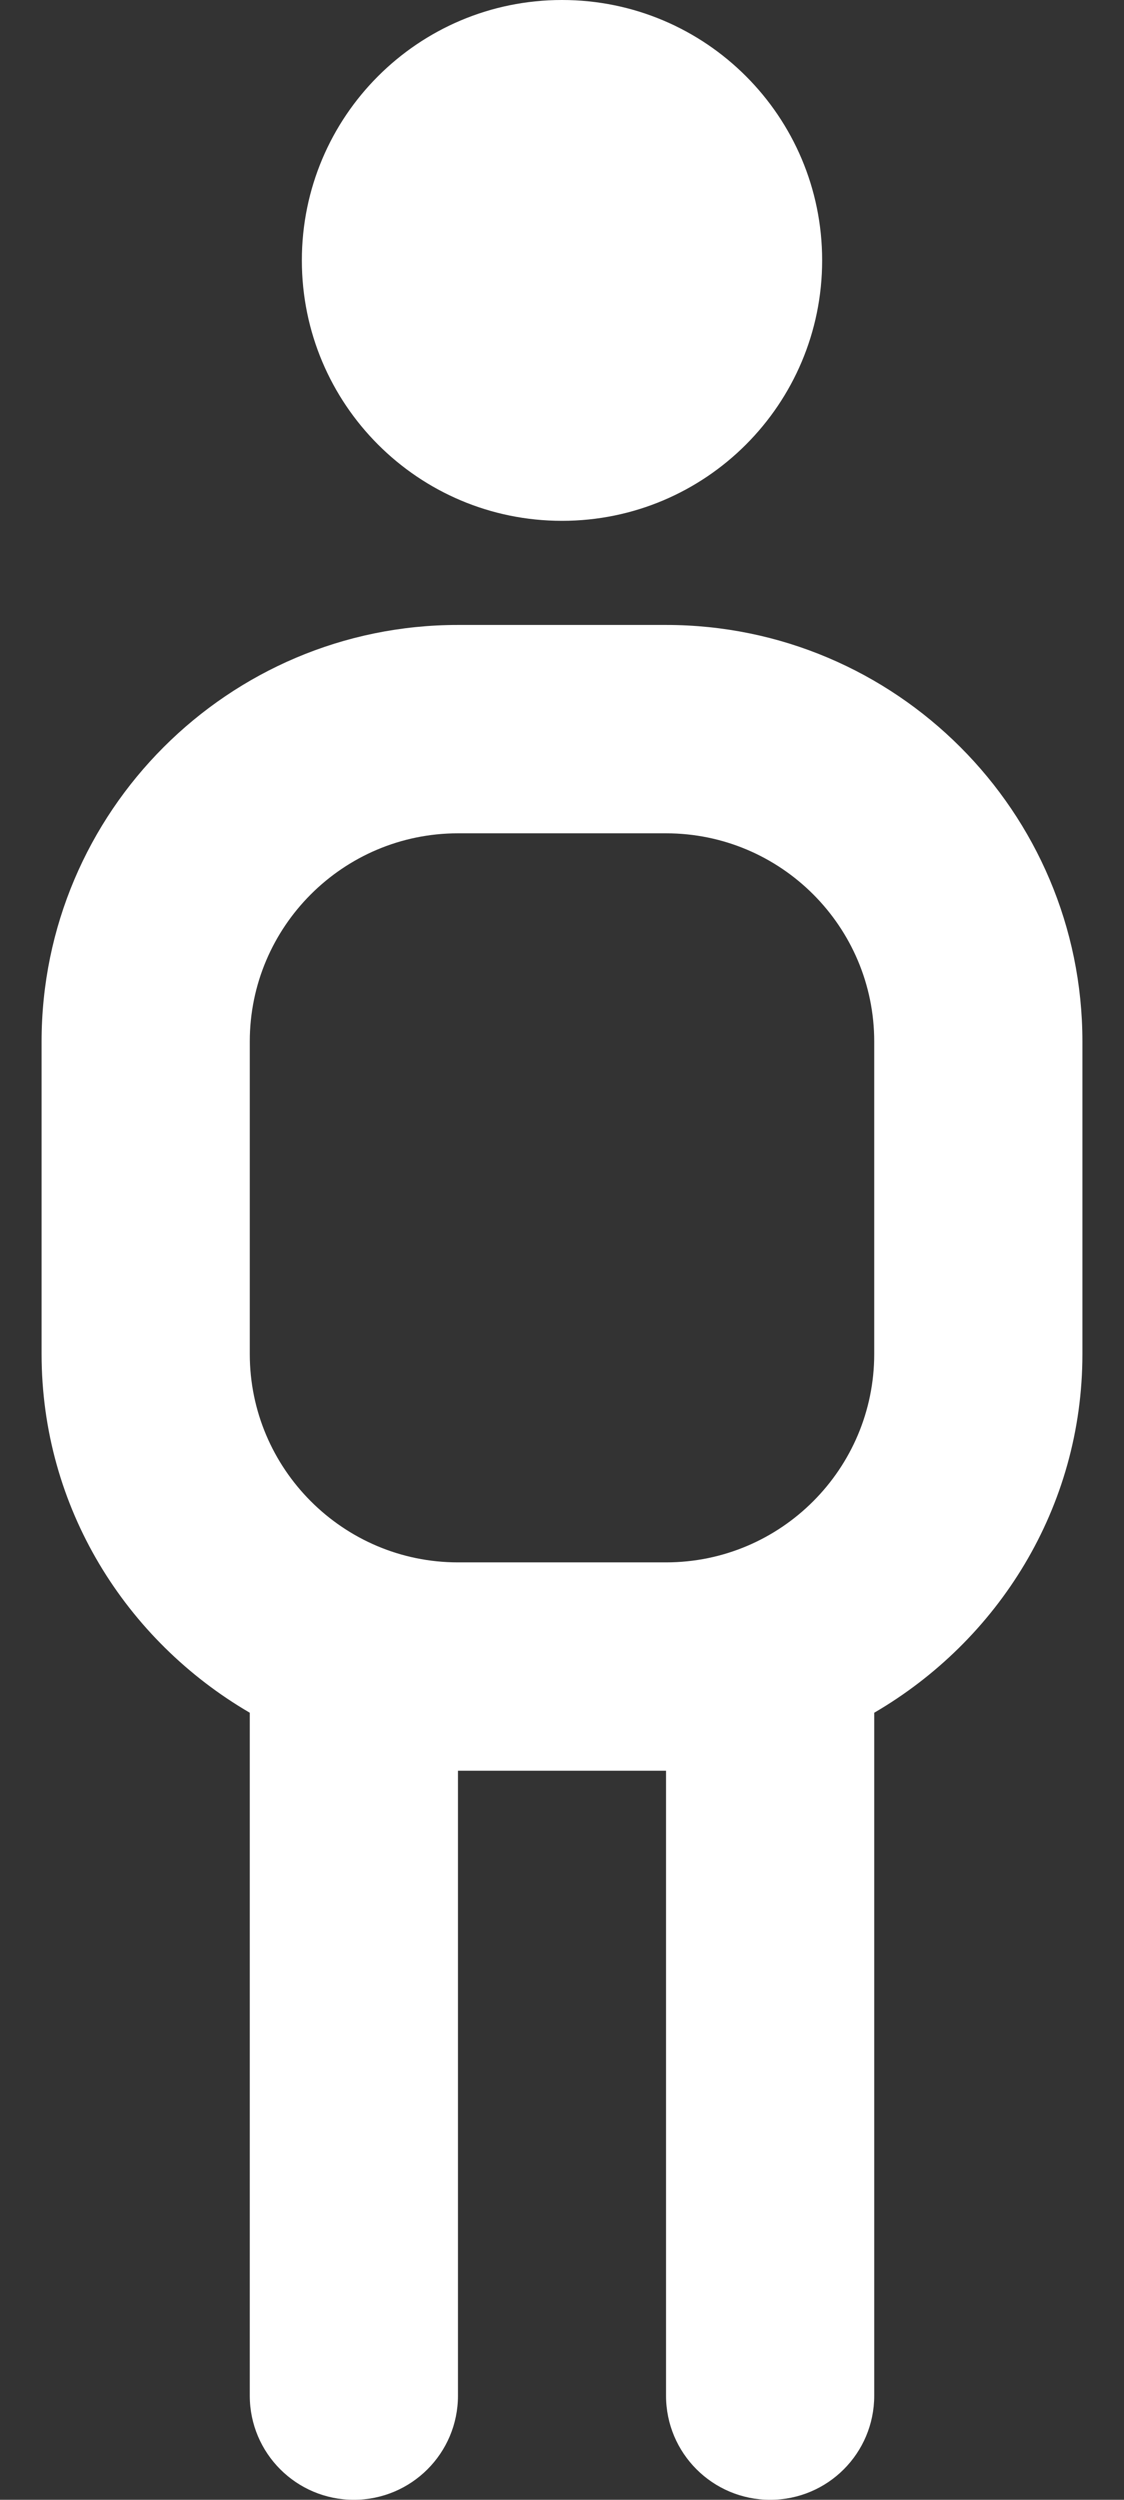 <svg width="9" height="20" viewBox="0 0 9 20" fill="none" xmlns="http://www.w3.org/2000/svg">
<rect x="0" y="0" width="9" height="20" fill="#333333" stroke="none"/>
<path d="M2.417 2.083C2.417 0.932 3.349 0 4.5 0C5.651 0 6.583 0.932 6.583 2.083C6.583 3.234 5.651 4.167 4.5 4.167C3.349 4.167 2.417 3.234 2.417 2.083ZM8.667 8.333V10.833C8.667 12.062 7.992 13.125 7 13.703V19.167C7 19.627 6.628 20 6.167 20C5.706 20 5.333 19.627 5.333 19.167V14.167H3.667V19.167C3.667 19.627 3.294 20 2.833 20C2.373 20 2 19.627 2 19.167V13.703C1.008 13.125 0.333 12.062 0.333 10.833V8.333C0.333 6.495 1.829 5 3.667 5H5.333C7.172 5 8.667 6.495 8.667 8.333ZM7 8.333C7 7.414 6.253 6.667 5.333 6.667H3.667C2.748 6.667 2 7.414 2 8.333V10.833C2 11.752 2.748 12.5 3.667 12.5H5.333C6.253 12.5 7 11.752 7 10.833V8.333Z" fill="white"/>
</svg>
